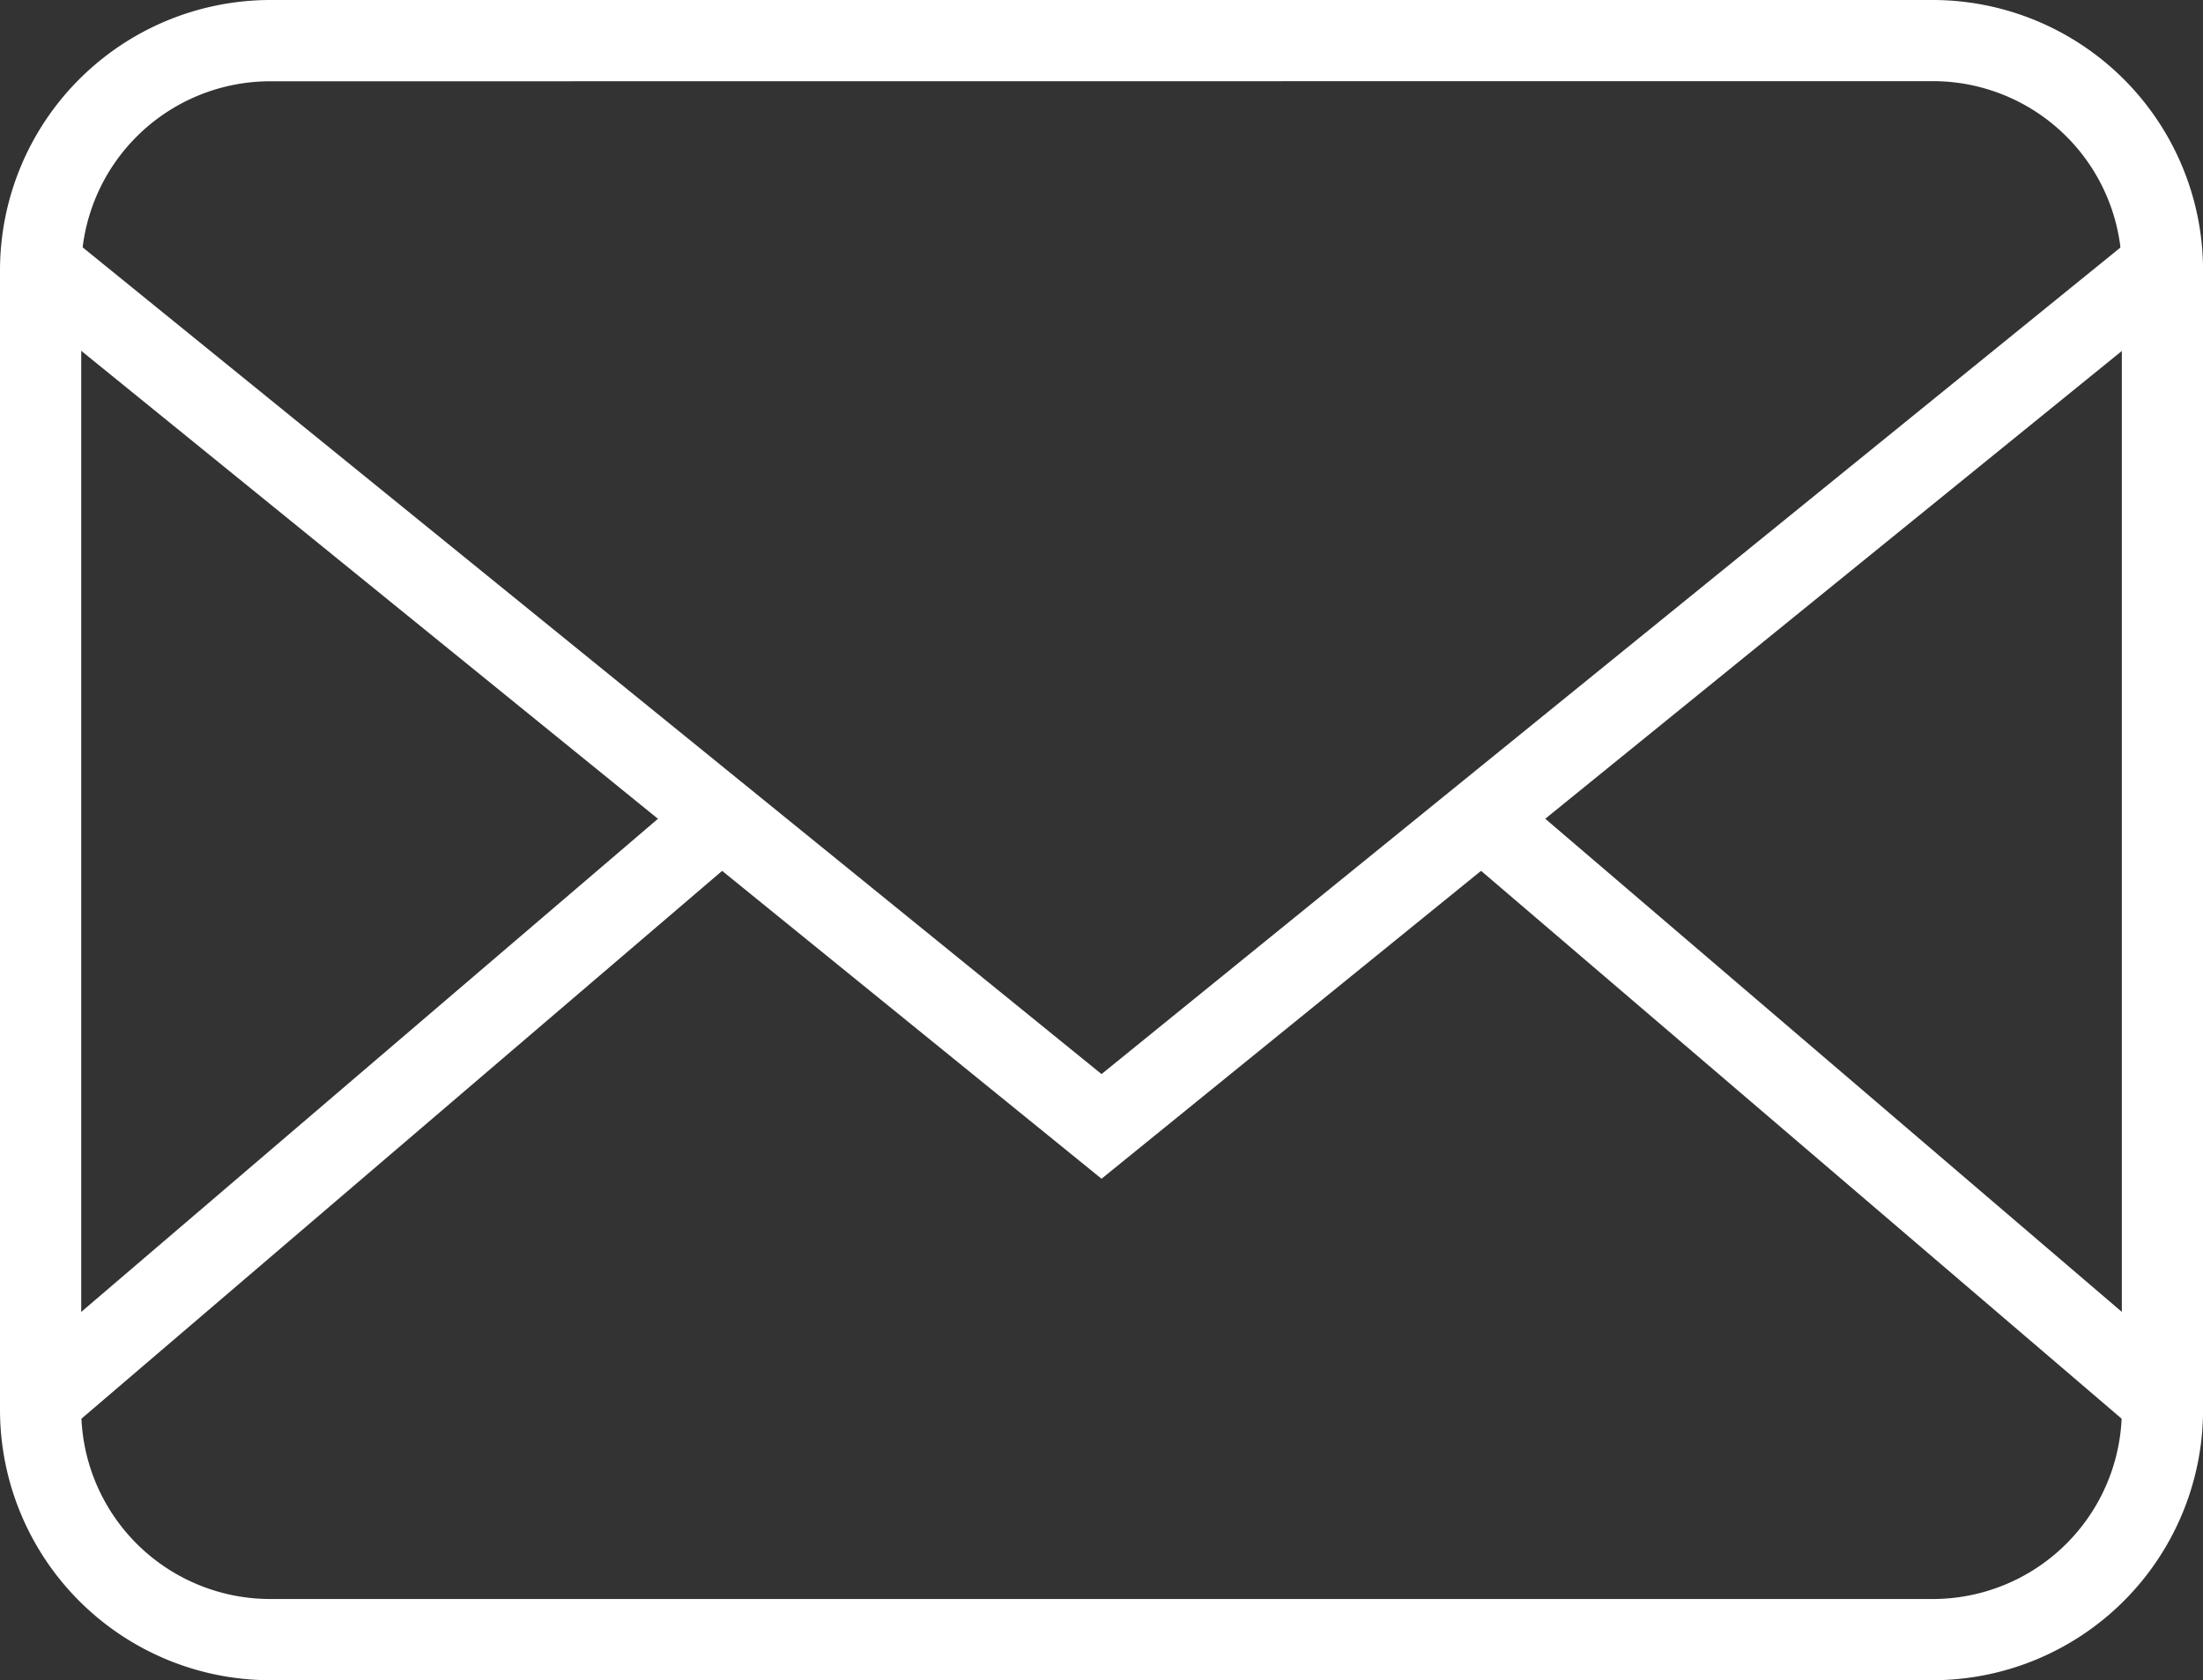 <svg id="グループ_16761" data-name="グループ 16761" xmlns="http://www.w3.org/2000/svg" xmlns:xlink="http://www.w3.org/1999/xlink" width="31.459" height="24" viewBox="0 0 31.459 24">
  <rect x="0" y="0" width="31.459" height="24" fill="#333333" stroke="none"/>
  <defs>
    <clipPath id="clip-path">
      <rect id="長方形_14780" data-name="長方形 14780" width="31.459" height="24" fill="#fff"/>
    </clipPath>
  </defs>
  <g id="グループ_16761-2" data-name="グループ 16761" transform="translate(0 0)" clip-path="url(#clip-path)">
    <path id="パス_182801" data-name="パス 182801" d="M27.6,24H3.86A3.864,3.864,0,0,1,0,20.14V3.859A3.864,3.864,0,0,1,3.86,0H27.6a3.864,3.864,0,0,1,3.86,3.859V20.14A3.864,3.864,0,0,1,27.6,24M3.86,1.161a2.7,2.7,0,0,0-2.7,2.7V20.14a2.7,2.7,0,0,0,2.7,2.7H27.6a2.7,2.7,0,0,0,2.7-2.7V3.859a2.7,2.7,0,0,0-2.7-2.7Z" transform="translate(0 0)" fill="#fff"/>
    <path id="パス_182802" data-name="パス 182802" d="M16.461,23.734,1.1,11.266l.732-.9L16.461,22.239,31.12,10.344l.732.9Z" transform="translate(-0.731 -6.897)" fill="#fff"/>
    <rect id="長方形_14778" data-name="長方形 14778" width="1.161" height="12.53" transform="translate(20.831 12.166) rotate(-49.453)" fill="#fff"/>
    <rect id="長方形_14779" data-name="長方形 14779" width="12.46" height="1.161" transform="matrix(0.76, -0.65, 0.65, 0.76, 0.406, 19.384)" fill="#fff"/>
  </g>
</svg>
